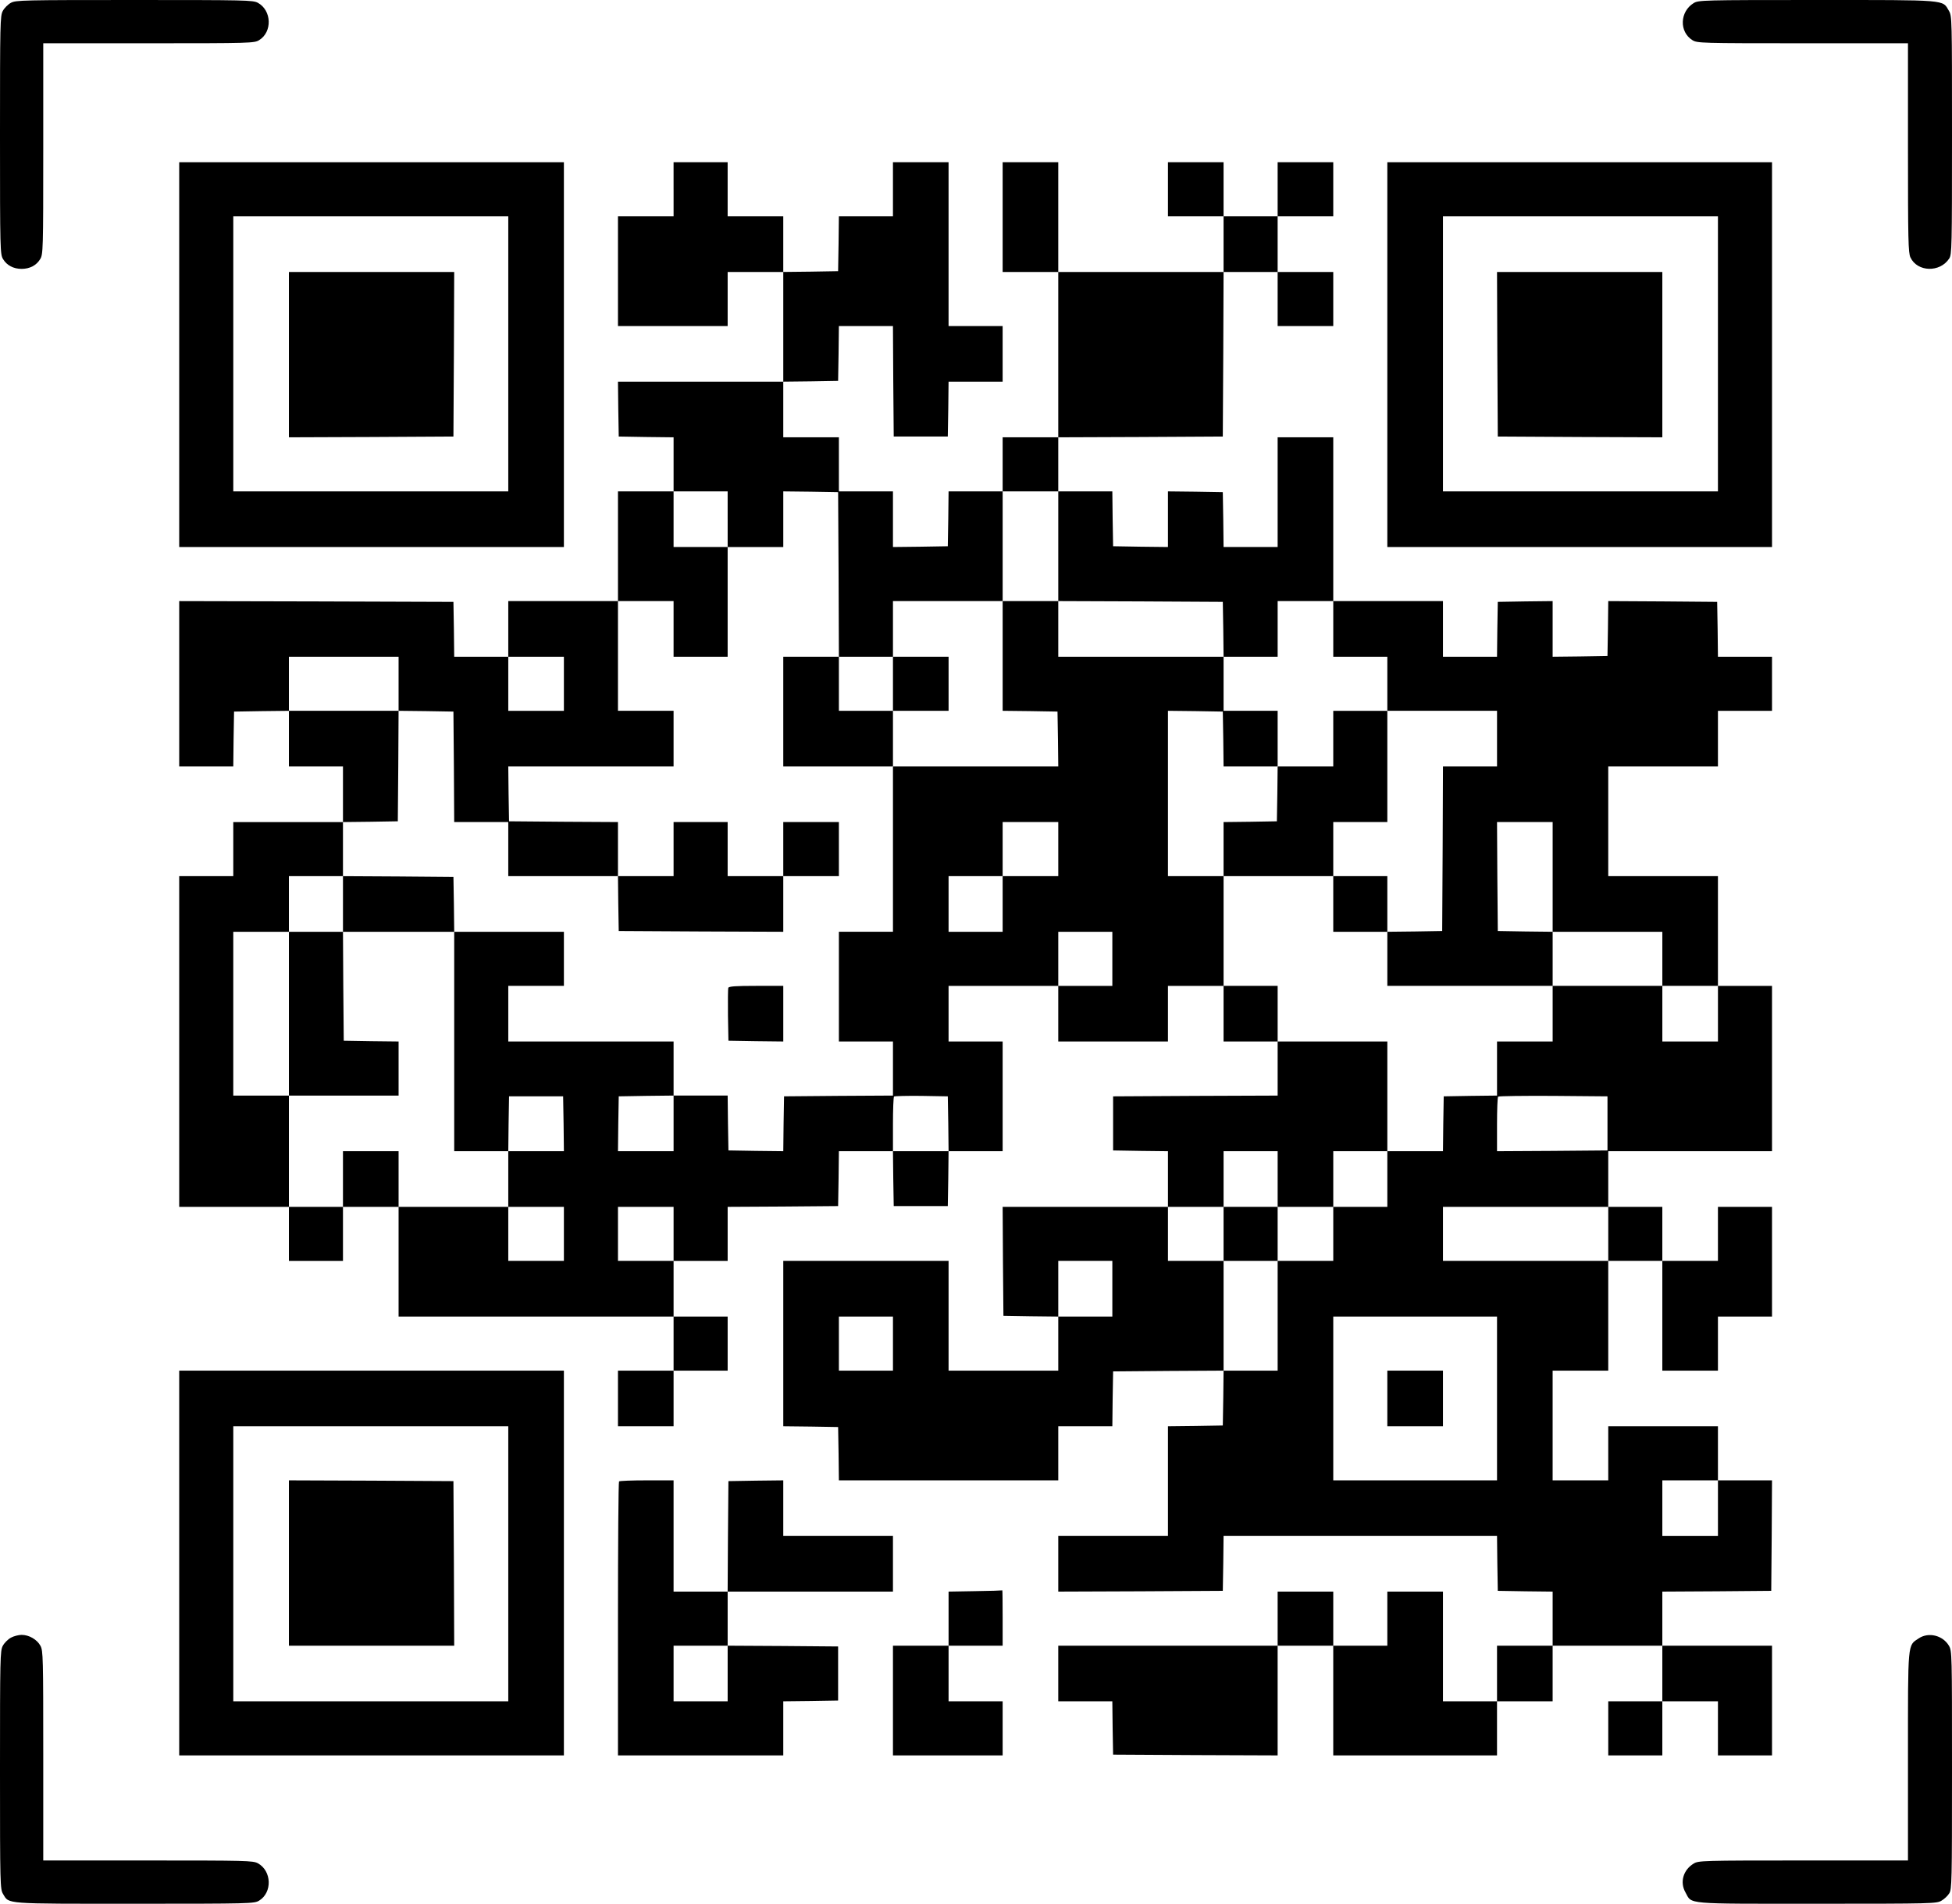 <svg xmlns="http://www.w3.org/2000/svg" version="1.0" preserveAspectRatio="xMidYMid meet" style="background-color:white" viewBox="12 1 1263.5 1232.01">
    <g transform="translate(0,1248) scale(0.1,-0.1)" fill="#000000" stroke="none">
        <path d="M191 12452 c-19 -10 -43 -34 -53 -53 -17 -32 -18 -77 -18 -804 0 -746 1 -771 20 -802 24 -40 67 -63 120 -63 53 0 96 23 120 63 19 31 20 55 20 715 l0 682 683 0 c659 0 683 1 714 20 87 53 82 193 -8 242 -32 17 -77 18 -799 18 -722 0 -767 -1 -799 -18z" />
        <path d="M11083 12450 c-90 -55 -95 -186 -8 -240 31 -19 52 -20 714 -20 l681 0 0 -676 c0 -600 2 -680 16 -710 45 -95 191 -99 251 -7 17 26 18 72 18 798 0 756 0 771 -20 805 -43 73 0 70 -855 70 -741 0 -766 -1 -797 -20z" />
        <path d="M1280 10175 l0 -1245 1245 0 1245 0 0 1245 0 1245 -1245 0 -1245 0 0 -1245z m2130 5 l0 -890 -890 0 -890 0 0 890 0 890 890 0 890 0 0 -890z" />
        <path d="M1990 10175 l0 -535 533 2 532 3 3 533 2 532 -535 0 -535 0 0 -535z" />
        <path
            d="M4480 11245 l0 -175 -180 0 -180 0 0 -355 0 -355 355 0 355 0 0 175 0 175 180 0 180 0 0 -355 0 -355 -535 0 -535 0 2 -177 3 -178 178 -3 177 -2 0 -175 0 -175 -180 0 -180 0 0 -355 0 -355 -355 0 -355 0 0 -180 0 -180 -175 0 -175 0 -2 178 -3 177 -887 3 -888 2 0 -535 0 -535 175 0 175 0 2 178 3 177 178 3 177 2 0 -180 0 -180 175 0 175 0 0 -180 0 -180 -355 0 -355 0 0 -175 0 -175 -175 0 -175 0 0 -1070 0 -1070 355 0 355 0 0 -175 0 -175 175 0 175 0 0 175 0 175 180 0 180 0 0 -355 0 -355 890 0 890 0 0 -175 0 -175 -180 0 -180 0 0 -180 0 -180 180 0 180 0 0 180 0 180 175 0 175 0 0 175 0 175 -175 0 -175 0 0 180 0 180 175 0 175 0 0 175 0 175 358 2 357 3 3 178 2 177 175 0 175 0 2 -177 3 -178 175 0 175 0 3 178 2 177 175 0 175 0 0 355 0 355 -175 0 -175 0 0 180 0 180 355 0 355 0 0 -180 0 -180 355 0 355 0 0 180 0 180 180 0 180 0 0 -180 0 -180 175 0 175 0 0 -175 0 -175 -532 -2 -533 -3 0 -175 0 -175 178 -3 177 -2 0 -180 0 -180 -535 0 -535 0 2 -352 3 -353 178 -3 177 -2 0 -175 0 -175 -355 0 -355 0 0 355 0 355 -535 0 -535 0 0 -535 0 -535 178 -2 177 -3 3 -173 2 -172 710 0 710 0 0 175 0 175 175 0 175 0 2 178 3 177 358 3 357 2 -2 -177 -3 -178 -177 -3 -178 -2 0 -355 0 -355 -355 0 -355 0 0 -180 0 -180 533 2 532 3 3 178 2 177 885 0 885 0 2 -177 3 -178 178 -3 177 -2 0 -175 0 -175 -180 0 -180 0 0 -180 0 -180 -175 0 -175 0 0 355 0 355 -180 0 -180 0 0 -175 0 -175 -175 0 -175 0 0 175 0 175 -180 0 -180 0 0 -175 0 -175 -710 0 -710 0 0 -180 0 -180 175 0 175 0 2 -173 3 -172 533 -3 532 -2 0 355 0 355 180 0 180 0 0 -355 0 -355 530 0 530 0 0 175 0 175 180 0 180 0 0 180 0 180 355 0 355 0 0 -180 0 -180 -175 0 -175 0 0 -175 0 -175 175 0 175 0 0 175 0 175 180 0 180 0 0 -175 0 -175 175 0 175 0 0 355 0 355 -355 0 -355 0 0 175 0 175 353 2 352 3 3 358 2 357 -175 0 -175 0 0 175 0 175 -355 0 -355 0 0 -175 0 -175 -180 0 -180 0 0 355 0 355 180 0 180 0 0 355 0 355 175 0 175 0 0 -355 0 -355 180 0 180 0 0 175 0 175 175 0 175 0 0 355 0 355 -175 0 -175 0 0 -175 0 -175 -180 0 -180 0 0 175 0 175 -175 0 -175 0 0 180 0 180 530 0 530 0 0 535 0 535 -175 0 -175 0 0 355 0 355 -355 0 -355 0 0 355 0 355 355 0 355 0 0 180 0 180 175 0 175 0 0 175 0 175 -175 0 -175 0 -2 178 -3 177 -352 3 -353 2 -2 -177 -3 -178 -177 -3 -178 -2 0 180 0 180 -177 -2 -178 -3 -3 -177 -2 -178 -175 0 -175 0 0 180 0 180 -355 0 -355 0 0 530 0 530 -180 0 -180 0 0 -355 0 -355 -175 0 -175 0 -2 178 -3 177 -177 3 -178 2 0 -180 0 -180 -177 2 -178 3 -3 178 -2 177 -175 0 -175 0 0 175 0 175 533 2 532 3 3 533 2 532 175 0 175 0 0 -175 0 -175 180 0 180 0 0 175 0 175 -180 0 -180 0 0 180 0 180 180 0 180 0 0 175 0 175 -180 0 -180 0 0 -175 0 -175 -175 0 -175 0 0 175 0 175 -180 0 -180 0 0 -175 0 -175 180 0 180 0 0 -180 0 -180 -535 0 -535 0 0 355 0 355 -180 0 -180 0 0 -355 0 -355 180 0 180 0 0 -535 0 -535 -180 0 -180 0 0 -175 0 -175 -175 0 -175 0 -2 -177 -3 -178 -177 -3 -178 -2 0 180 0 180 -175 0 -175 0 0 175 0 175 -180 0 -180 0 0 180 0 180 178 2 177 3 3 178 2 177 175 0 175 0 2 -357 3 -358 175 0 175 0 3 178 2 177 175 0 175 0 0 180 0 180 -175 0 -175 0 0 530 0 530 -180 0 -180 0 0 -175 0 -175 -175 0 -175 0 -2 -177 -3 -178 -177 -3 -178 -2 0 180 0 180 -180 0 -180 0 0 175 0 175 -175 0 -175 0 0 -175z m350 -2135 l0 -180 180 0 180 0 0 180 0 180 178 -2 177 -3 3 -532 2 -533 175 0 175 0 0 180 0 180 355 0 355 0 0 355 0 355 180 0 180 0 0 -355 0 -355 533 -2 532 -3 3 -177 2 -178 175 0 175 0 0 180 0 180 180 0 180 0 0 -180 0 -180 175 0 175 0 0 -175 0 -175 355 0 355 0 0 -180 0 -180 -175 0 -175 0 -2 -532 -3 -533 -177 -3 -178 -2 0 -175 0 -175 535 0 535 0 0 175 0 175 -177 2 -178 3 -3 353 -2 352 180 0 180 0 0 -355 0 -355 355 0 355 0 0 -175 0 -175 180 0 180 0 0 -180 0 -180 -180 0 -180 0 0 180 0 180 -355 0 -355 0 0 -180 0 -180 -180 0 -180 0 0 -175 0 -175 -172 -2 -173 -3 -3 -177 -2 -178 -180 0 -180 0 0 -180 0 -180 -175 0 -175 0 0 -175 0 -175 -180 0 -180 0 0 -355 0 -355 -175 0 -175 0 0 355 0 355 -180 0 -180 0 0 175 0 175 180 0 180 0 0 180 0 180 175 0 175 0 0 -180 0 -180 180 0 180 0 0 180 0 180 175 0 175 0 0 355 0 355 -355 0 -355 0 0 180 0 180 -175 0 -175 0 0 355 0 355 -180 0 -180 0 0 535 0 535 178 -2 177 -3 3 -177 2 -178 175 0 175 0 0 180 0 180 -175 0 -175 0 0 175 0 175 -535 0 -535 0 0 180 0 180 -180 0 -180 0 0 -355 0 -355 178 -2 177 -3 3 -177 2 -178 -535 0 -535 0 0 -535 0 -535 -175 0 -175 0 0 -355 0 -355 175 0 175 0 0 -175 0 -175 -352 -2 -353 -3 -3 -178 -2 -177 -178 2 -177 3 -3 178 -2 177 -175 0 -175 0 0 -180 0 -180 -180 0 -180 0 2 178 3 177 178 3 177 2 0 175 0 175 -535 0 -535 0 0 180 0 180 180 0 180 0 0 175 0 175 -355 0 -355 0 0 -710 0 -710 175 0 175 0 2 178 3 177 175 0 175 0 3 -177 2 -178 -180 0 -180 0 0 -180 0 -180 180 0 180 0 0 -175 0 -175 -180 0 -180 0 0 175 0 175 -355 0 -355 0 0 180 0 180 -180 0 -180 0 0 -180 0 -180 -175 0 -175 0 0 360 0 360 -180 0 -180 0 0 530 0 530 180 0 180 0 0 180 0 180 175 0 175 0 0 175 0 175 178 2 177 3 3 358 2 357 -355 0 -355 0 0 175 0 175 355 0 355 0 0 -175 0 -175 178 -2 177 -3 3 -357 2 -358 175 0 175 0 0 -175 0 -175 355 0 355 0 0 175 0 175 -352 2 -353 3 -3 178 -2 177 535 0 535 0 0 180 0 180 -180 0 -180 0 0 355 0 355 180 0 180 0 0 -180 0 -180 175 0 175 0 0 355 0 355 -175 0 -175 0 0 180 0 180 175 0 175 0 0 -180z m-1060 -1065 l0 -175 -180 0 -180 0 0 175 0 175 180 0 180 0 0 -175z m3200 -1070 l0 -175 -180 0 -180 0 0 -180 0 -180 -175 0 -175 0 0 180 0 180 175 0 175 0 0 175 0 175 180 0 180 0 0 -175z m350 -710 l0 -175 -175 0 -175 0 0 175 0 175 175 0 175 0 0 -175z m-1062 -1067 l2 -178 -180 0 -180 0 0 173 c0 96 3 177 7 181 4 3 84 5 177 4 l171 -3 3 -177z m4267 2 l0 -175 -357 -3 -358 -2 0 173 c0 96 3 177 7 180 4 4 164 6 357 5 l351 -3 0 -175z m-6045 -715 l0 -175 -180 0 -180 0 0 175 0 175 180 0 180 0 0 -175z m6050 0 l0 -175 -535 0 -535 0 0 175 0 175 535 0 535 0 0 -175z m-3210 -355 l0 -180 -175 0 -175 0 0 180 0 180 175 0 175 0 0 -180z m-1420 -355 l0 -175 -175 0 -175 0 0 175 0 175 175 0 175 0 0 -175z m3910 -355 l0 -530 -530 0 -530 0 0 530 0 530 530 0 530 0 0 -530z m1430 -710 l0 -180 -180 0 -180 0 0 180 0 180 180 0 180 0 0 -180z" />
        <path d="M5190 7865 l0 -355 355 0 355 0 0 180 0 180 180 0 180 0 0 175 0 175 -180 0 -180 0 0 -175 0 -175 -175 0 -175 0 0 175 0 175 -180 0 -180 0 0 -355z" />
        <path d="M8750 7690 l0 -180 -180 0 -180 0 -2 -177 -3 -178 -172 -3 -173 -2 0 -175 0 -175 355 0 355 0 0 -180 0 -180 175 0 175 0 0 180 0 180 -175 0 -175 0 0 175 0 175 175 0 175 0 0 360 0 360 -175 0 -175 0 0 -180z" />
        <path d="M4480 6975 l0 -175 -180 0 -180 0 2 -177 3 -178 533 -3 532 -2 0 180 0 180 180 0 180 0 0 175 0 175 -180 0 -180 0 0 -175 0 -175 -180 0 -180 0 0 175 0 175 -175 0 -175 0 0 -175z" />
        <path d="M2340 6620 l0 -180 -175 0 -175 0 0 -530 0 -530 355 0 355 0 0 175 0 175 -177 2 -178 3 -3 353 -2 352 360 0 360 0 -2 178 -3 177 -357 3 -358 2 0 -180z" />
        <path d="M4834 6077 c-2 -7 -3 -87 -2 -177 l3 -165 178 -3 177 -2 0 180 0 180 -175 0 c-134 0 -177 -3 -181 -13z" />
        <path d="M8040 4485 l0 -175 175 0 175 0 0 175 0 175 -175 0 -175 0 0 -175z" />
        <path d="M9100 3420 l0 -180 180 0 180 0 0 180 0 180 -180 0 -180 0 0 -180z" />
        <path d="M9100 10175 l0 -1245 1245 0 1245 0 0 1245 0 1245 -1245 0 -1245 0 0 -1245z m2140 5 l0 -890 -890 0 -890 0 0 890 0 890 890 0 890 0 0 -890z" />
        <path d="M9812 10178 l3 -533 533 -3 532 -2 0 535 0 535 -535 0 -535 0 2 -532z" />
        <path d="M1280 2355 l0 -1245 1245 0 1245 0 0 1245 0 1245 -1245 0 -1245 0 0 -1245z m2130 -5 l0 -890 -890 0 -890 0 0 890 0 890 890 0 890 0 0 -890z" />
        <path d="M1990 2355 l0 -535 535 0 535 0 -2 533 -3 532 -532 3 -533 2 0 -535z" />
        <path d="M4127 2883 c-4 -3 -7 -404 -7 -890 l0 -883 535 0 535 0 0 175 0 175 178 2 177 3 0 175 0 175 -357 3 -358 2 0 175 0 175 535 0 535 0 0 180 0 180 -355 0 -355 0 0 180 0 180 -177 -2 -178 -3 -3 -357 -2 -358 -175 0 -175 0 0 360 0 360 -173 0 c-96 0 -177 -3 -180 -7z m703 -1243 l0 -180 -175 0 -175 0 0 180 0 180 175 0 175 0 0 -180z" />
        <path d="M6433 2173 l-173 -3 0 -175 0 -175 -180 0 -180 0 0 -355 0 -355 355 0 355 0 0 175 0 175 -175 0 -175 0 0 180 0 180 175 0 175 0 0 180 c0 99 -1 179 -2 178 -2 -1 -81 -4 -175 -5z" />
        <path d="M191 1872 c-19 -10 -43 -34 -53 -53 -17 -32 -18 -77 -18 -804 0 -746 1 -771 20 -802 40 -66 -1 -63 852 -63 749 0 774 1 805 20 87 53 82 193 -8 242 -32 17 -74 18 -711 18 l-678 0 0 678 c0 637 -1 679 -18 711 -22 41 -74 71 -122 71 -19 0 -51 -8 -69 -18z" />
        <path d="M12539 1867 c-72 -48 -69 -15 -69 -764 l0 -673 -677 0 c-654 0 -679 -1 -710 -20 -68 -41 -91 -121 -53 -187 43 -78 -14 -73 852 -73 749 0 774 1 805 20 18 10 40 31 50 47 17 26 18 72 18 798 0 756 0 771 -20 805 -40 67 -132 90 -196 47z" />
    </g>
</svg>